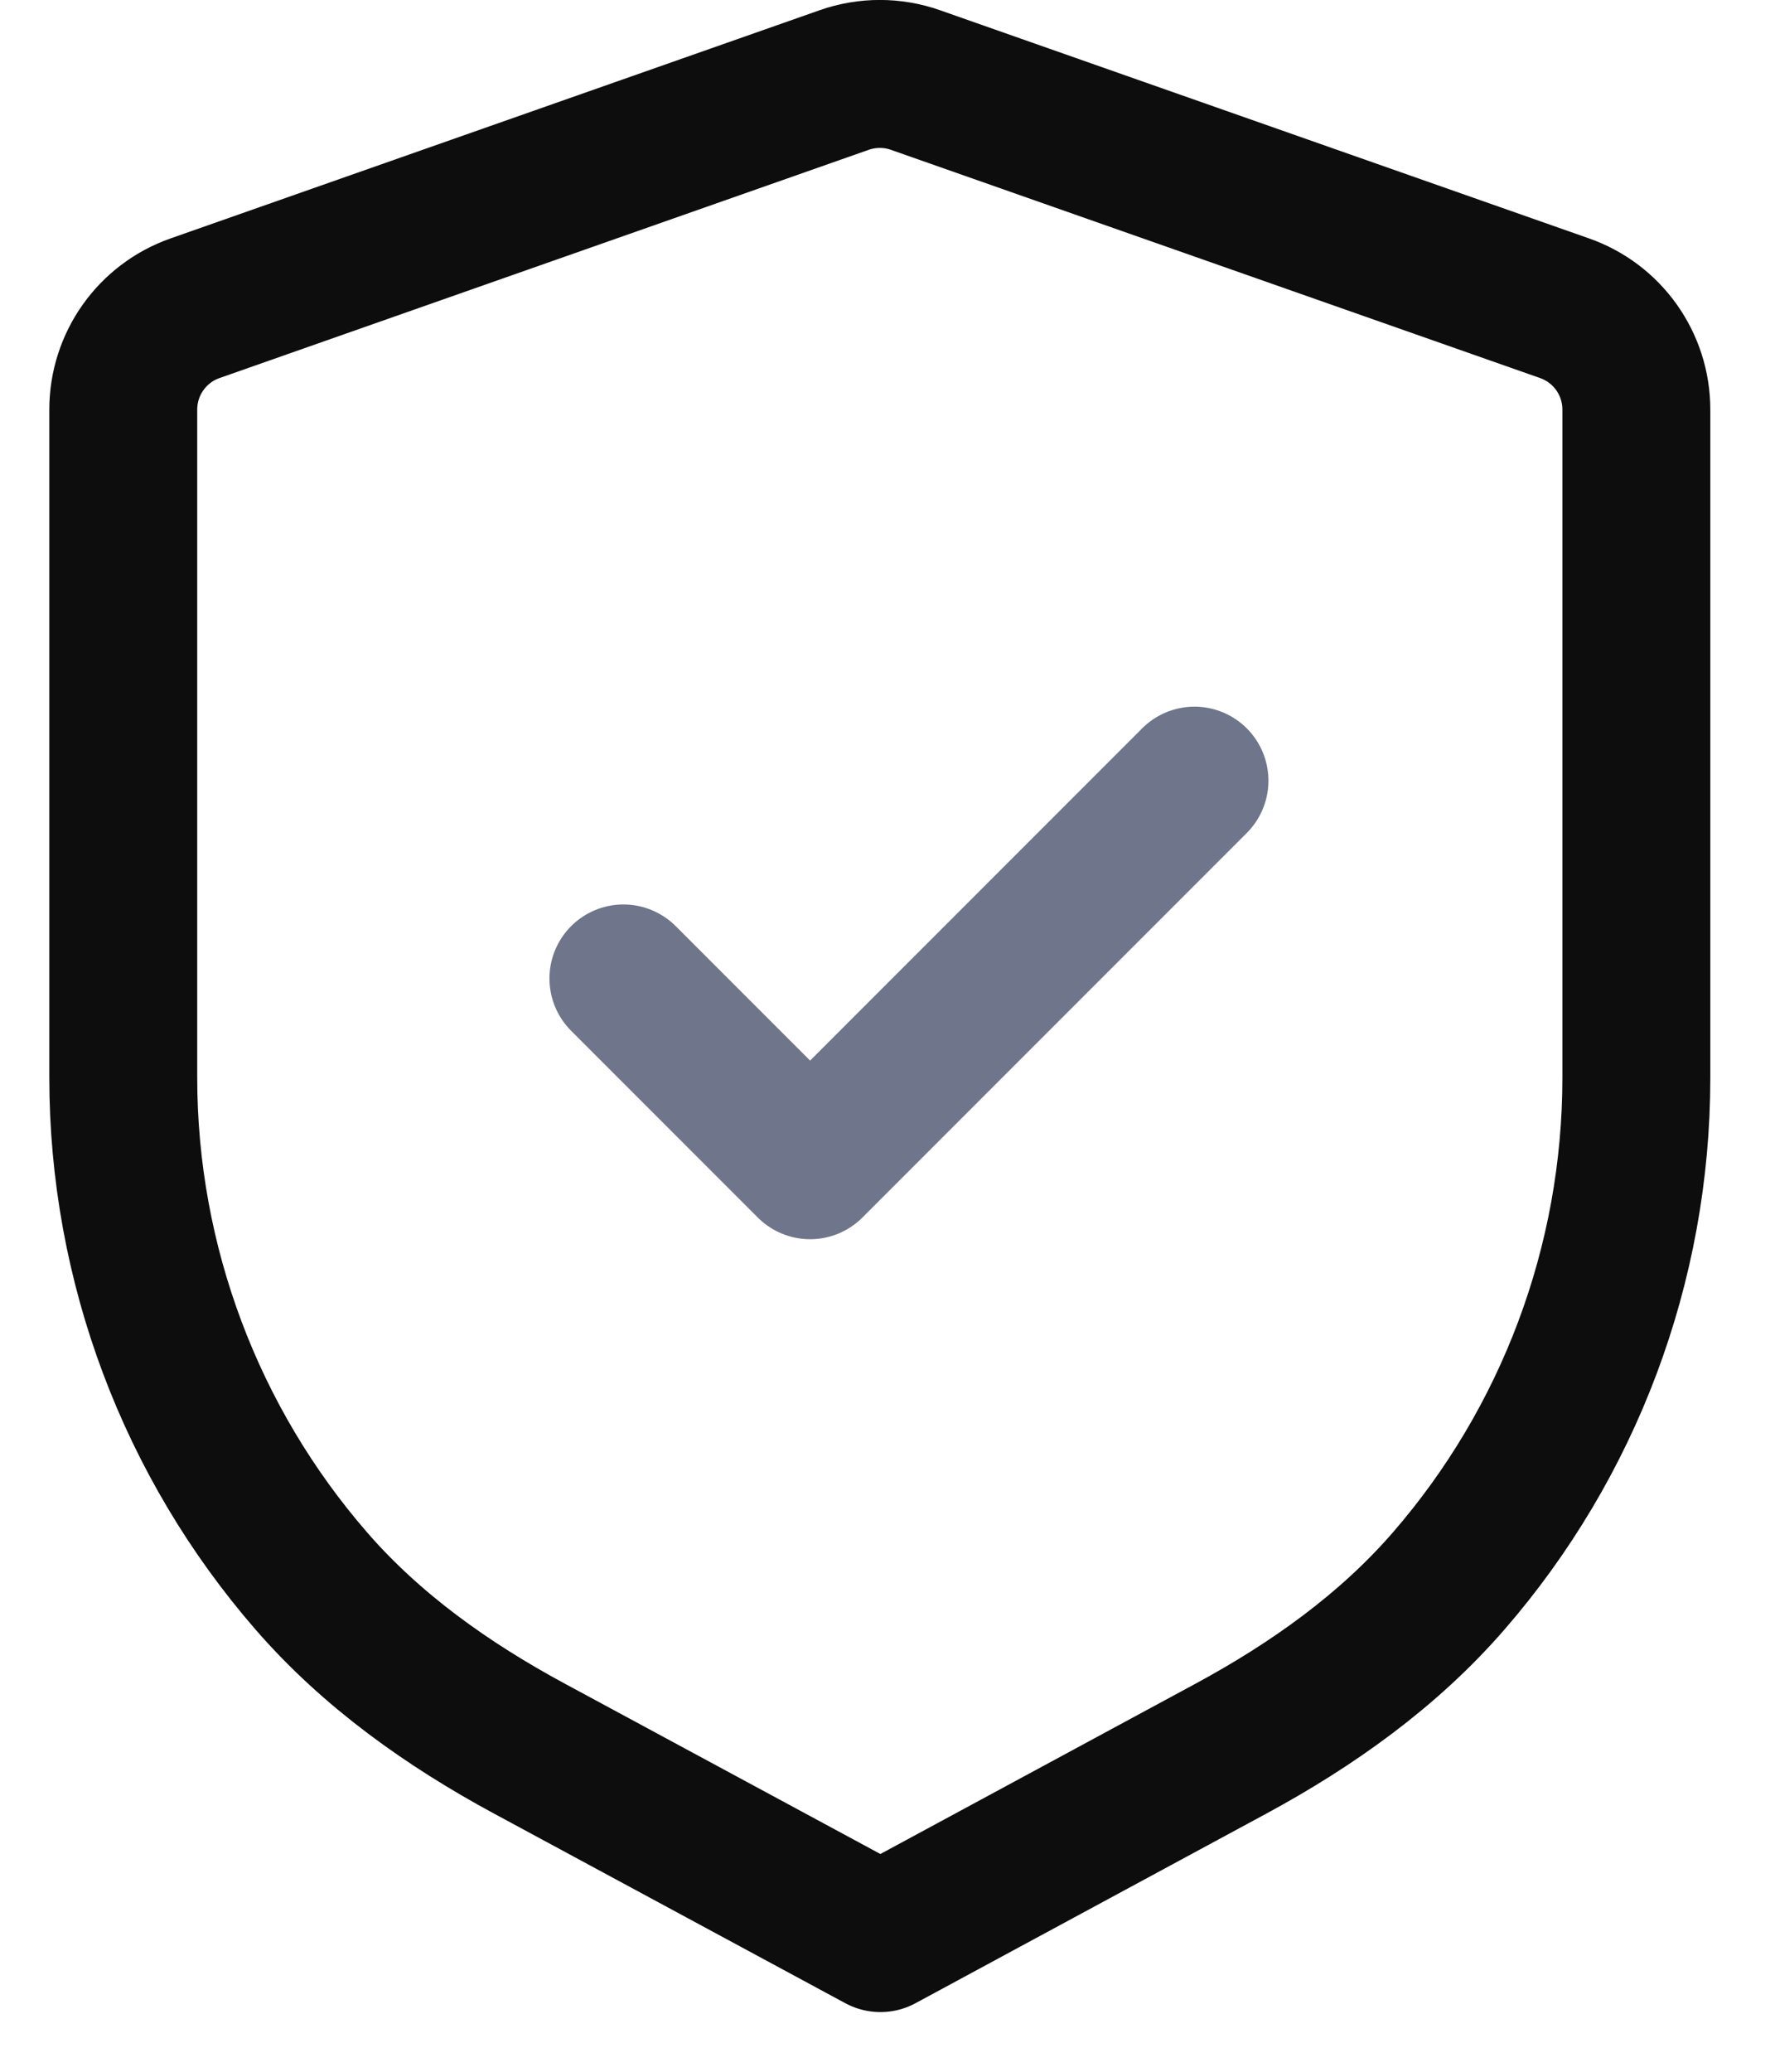 <?xml version="1.0" encoding="UTF-8"?>
<svg width="18px" height="21px" viewBox="0 0 18 21" version="1.1" xmlns="http://www.w3.org/2000/svg" xmlns:xlink="http://www.w3.org/1999/xlink">
    <title>Iconly/Two-tone/Shield Done</title>
    <g id="Page-1" stroke="none" stroke-width="1" fill="none" fill-rule="evenodd" stroke-linecap="round" stroke-linejoin="round">
        <g id="Footer" transform="translate(-877, -316)" stroke-width="1.5">
            <g id="Group-7" transform="translate(874, 314)">
                <g id="Shield-Done" transform="translate(3.5, 2)">
                    <path d="M15.365,3.124 C15.802,3.277 16.094,3.689 16.094,4.152 L16.094,10.925 C16.094,12.818 15.406,14.625 14.191,16.025 C13.58,16.73 12.807,17.279 11.986,17.723 L8.428,19.645 L4.864,17.722 C4.042,17.278 3.268,16.73 2.656,16.024 C1.44,14.624 0.75,12.816 0.75,10.921 L0.75,4.152 C0.75,3.689 1.042,3.277 1.479,3.124 L8.061,0.811 C8.295,0.729 8.55,0.729 8.783,0.811 L15.365,3.124 Z" id="Stroke-1" stroke="#0D0D0D"></path>
                    <polyline id="Stroke-3" stroke="#6F758A" points="5.822 9.918 7.715 11.811 11.613 7.913"></polyline>
                </g>
            </g>
        </g>
    </g>
</svg>